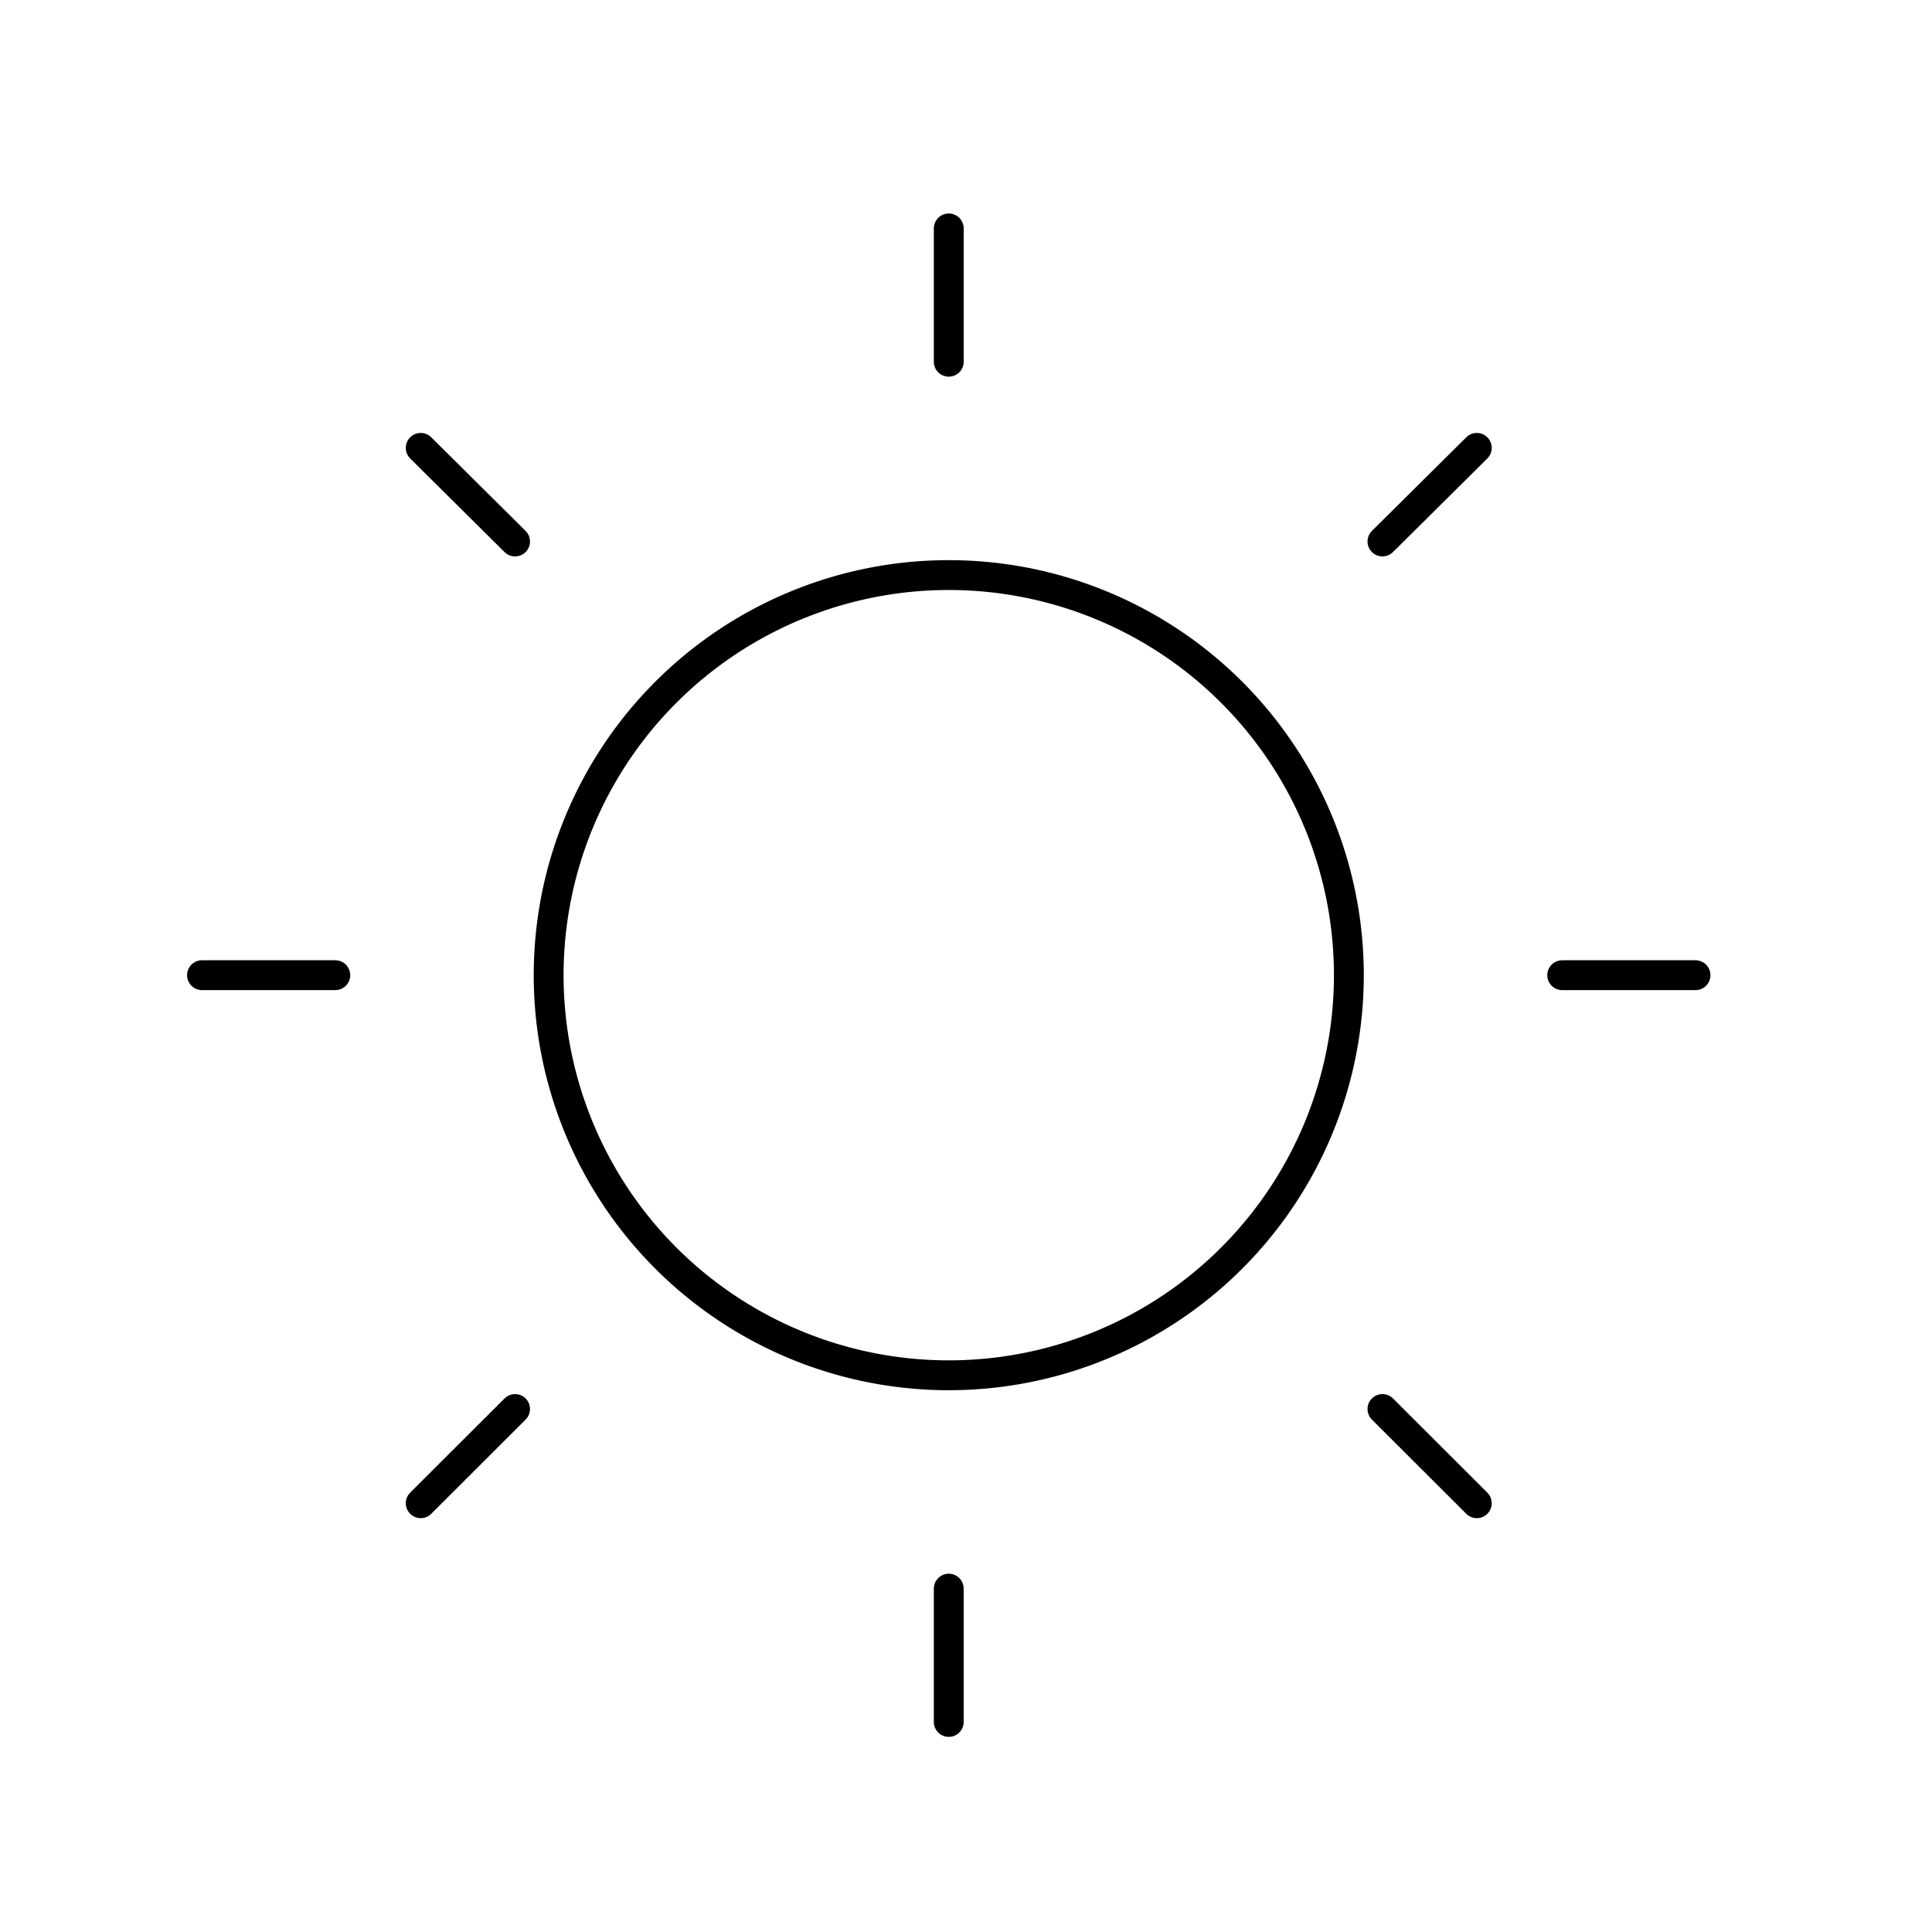 <svg id="Ebene_1" data-name="Ebene 1" xmlns="http://www.w3.org/2000/svg" viewBox="0 0 129.41 129.41"><defs><style>.cls-1{fill:none;stroke:#000;stroke-linecap:round;stroke-linejoin:round;stroke-width:2px;}</style></defs><path class="cls-1" d="M63.55,92.12a26.8,26.8,0,1,0-26.8-26.8A26.8,26.8,0,0,0,63.55,92.12Z"/><path class="cls-1" d="M63.55,24.23V15.3"/><path class="cls-1" d="M34.5,36.27,28.18,30"/><path class="cls-1" d="M22.46,65.32H13.53"/><path class="cls-1" d="M34.5,94.38l-6.32,6.31"/><path class="cls-1" d="M63.55,106.41v8.93"/><path class="cls-1" d="M92.6,94.38l6.32,6.31"/><path class="cls-1" d="M104.64,65.32h8.93"/><path class="cls-1" d="M92.6,36.27,98.92,30"/></svg>
